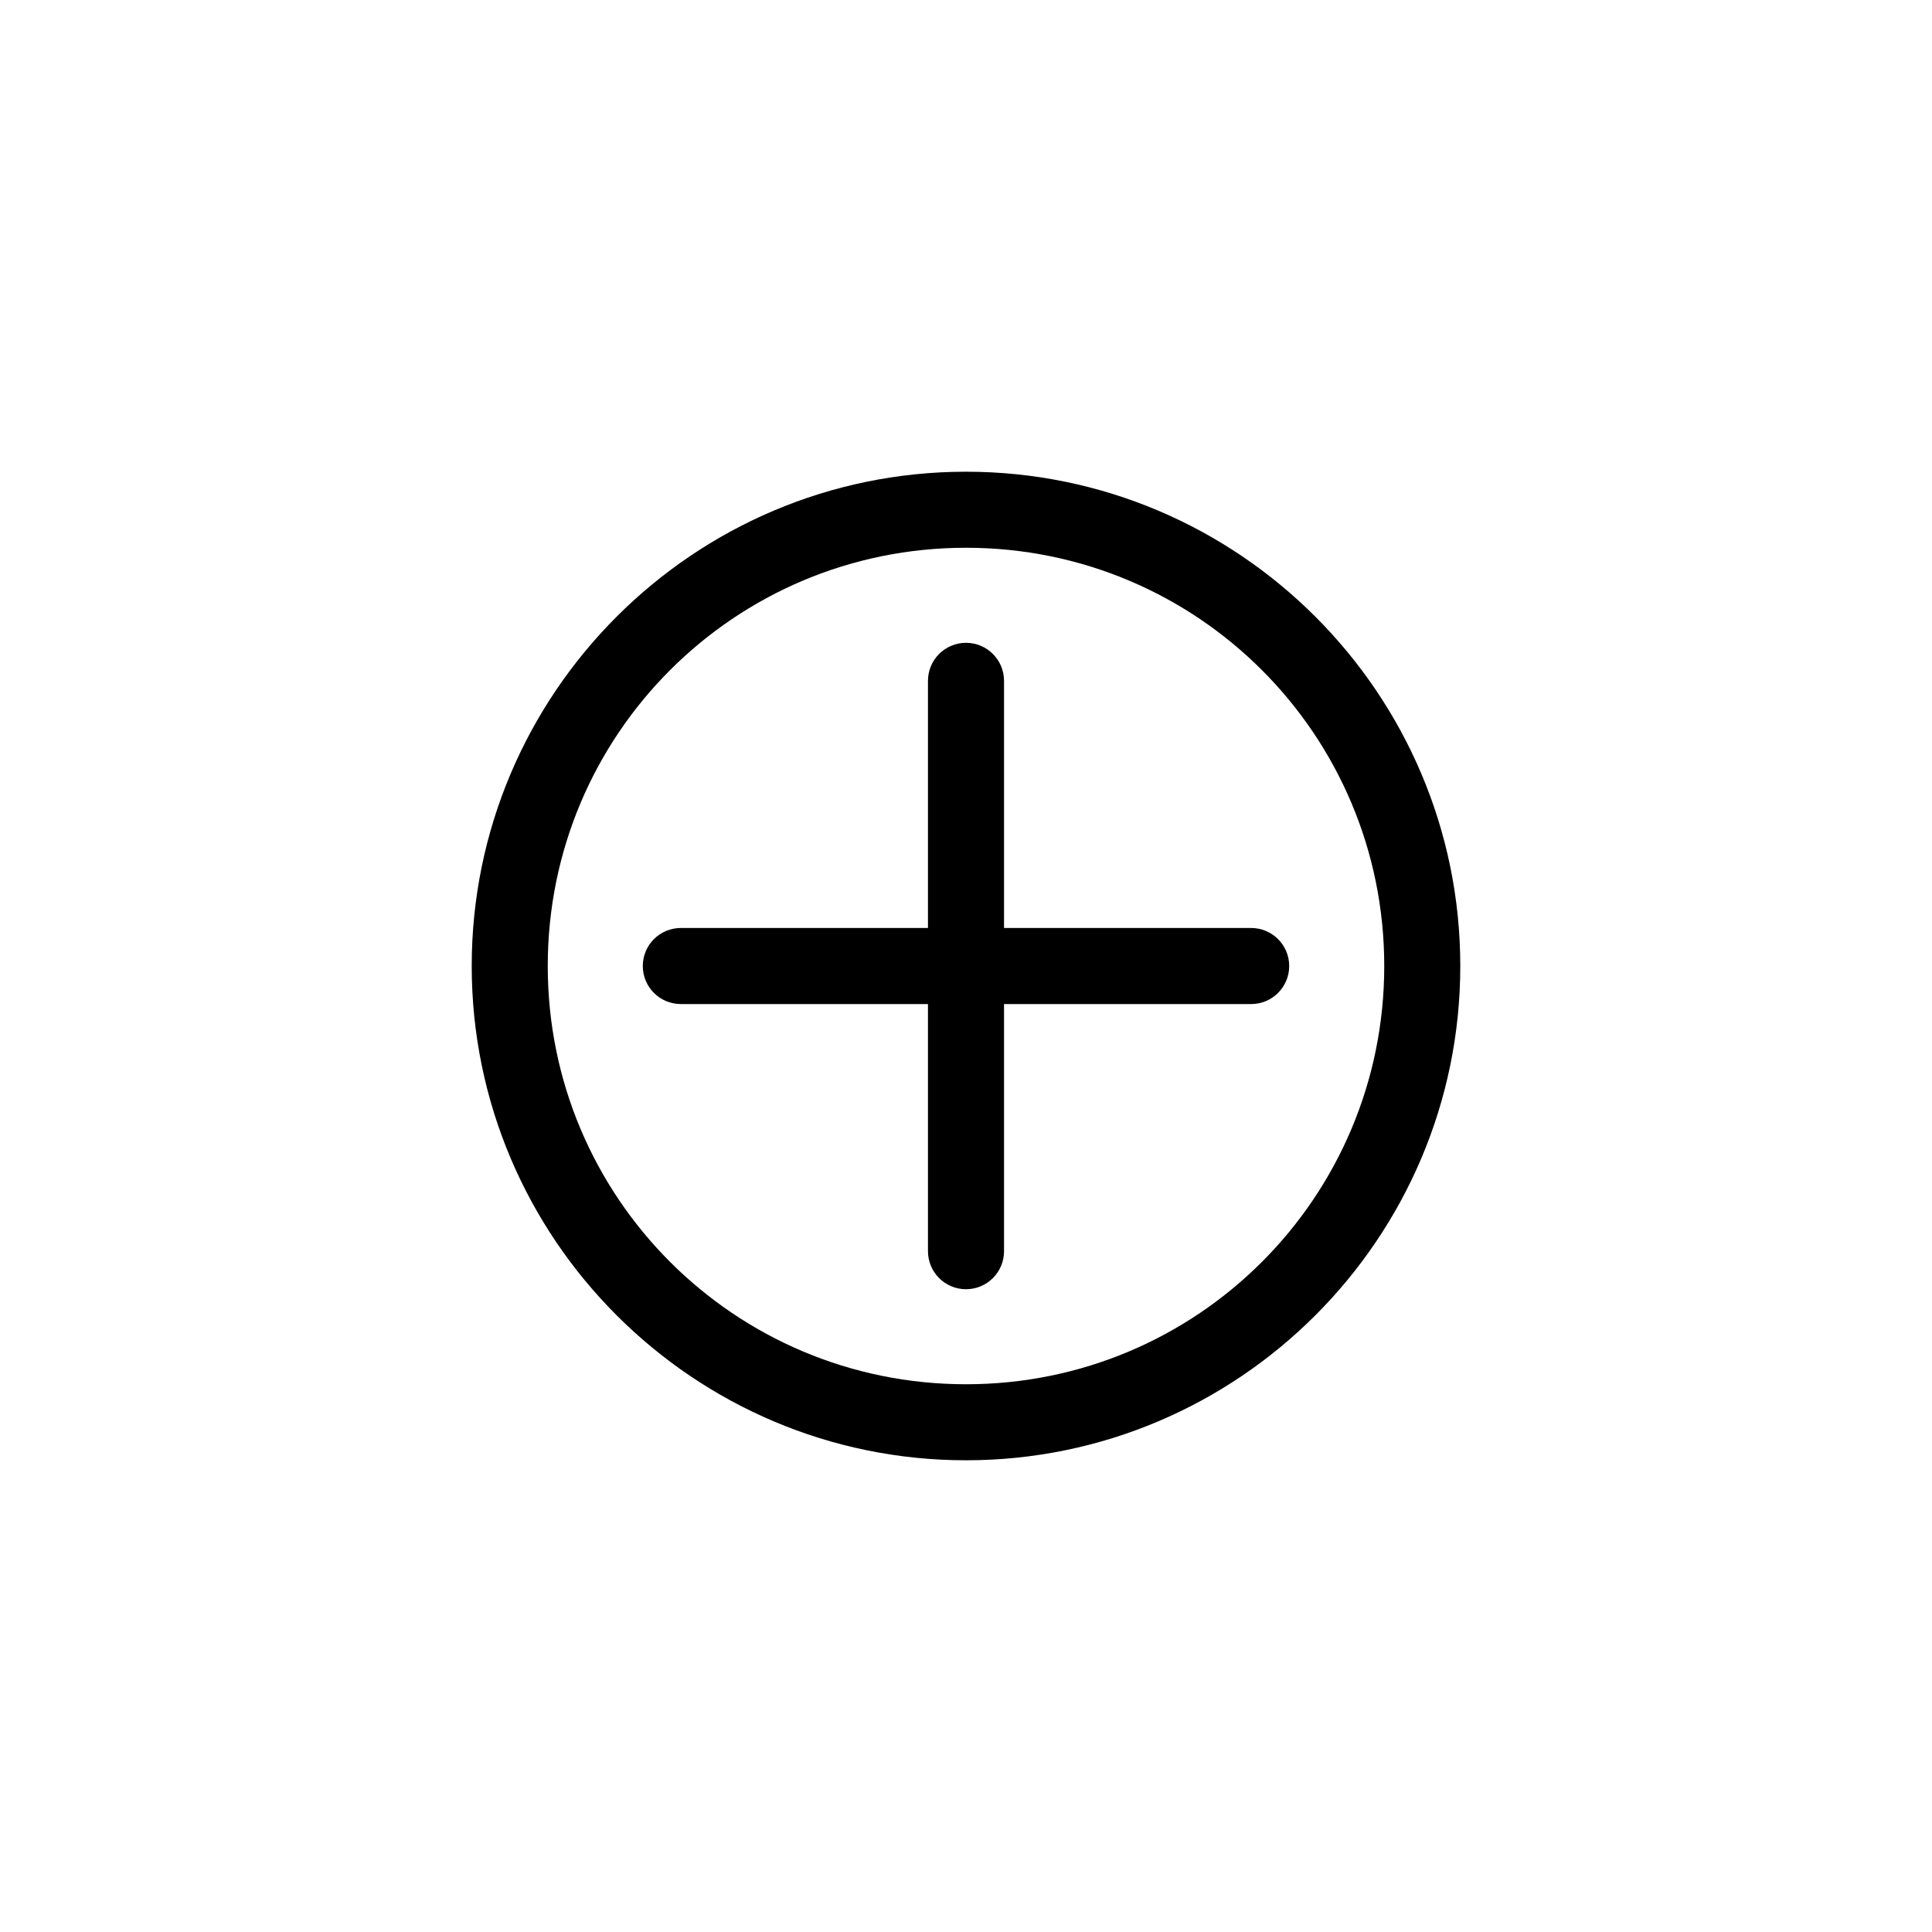 <?xml version="1.0" encoding="UTF-8"?>
<!-- Uploaded to: SVG Repo, www.svgrepo.com, Generator: SVG Repo Mixer Tools -->
<svg fill="#000000" width="800px" height="800px" version="1.1" viewBox="144 144 512 512" xmlns="http://www.w3.org/2000/svg">
 <path d="m400 269.01c-72.227 0-130.99 58.766-130.99 130.99s58.766 130.99 130.99 130.99 130.99-58.766 130.99-130.99c0-72.223-58.766-130.99-130.99-130.99zm0 20.152c61.332 0 110.84 49.504 110.84 110.84 0 61.332-49.504 110.84-110.84 110.84-61.332 0-110.84-49.504-110.84-110.84 0-61.332 49.504-110.84 110.84-110.84zm0 25.191c-5.566 0-10.078 4.512-10.078 10.078v65.496h-65.496c-5.566 0-10.078 4.512-10.078 10.078s4.512 10.078 10.078 10.078h65.496v65.496c0 5.566 4.512 10.078 10.078 10.078s10.078-4.512 10.078-10.078v-65.496h65.496c5.566 0 10.078-4.512 10.078-10.078s-4.512-10.078-10.078-10.078h-65.496v-65.496c0-5.566-4.512-10.078-10.078-10.078z"/>
</svg>